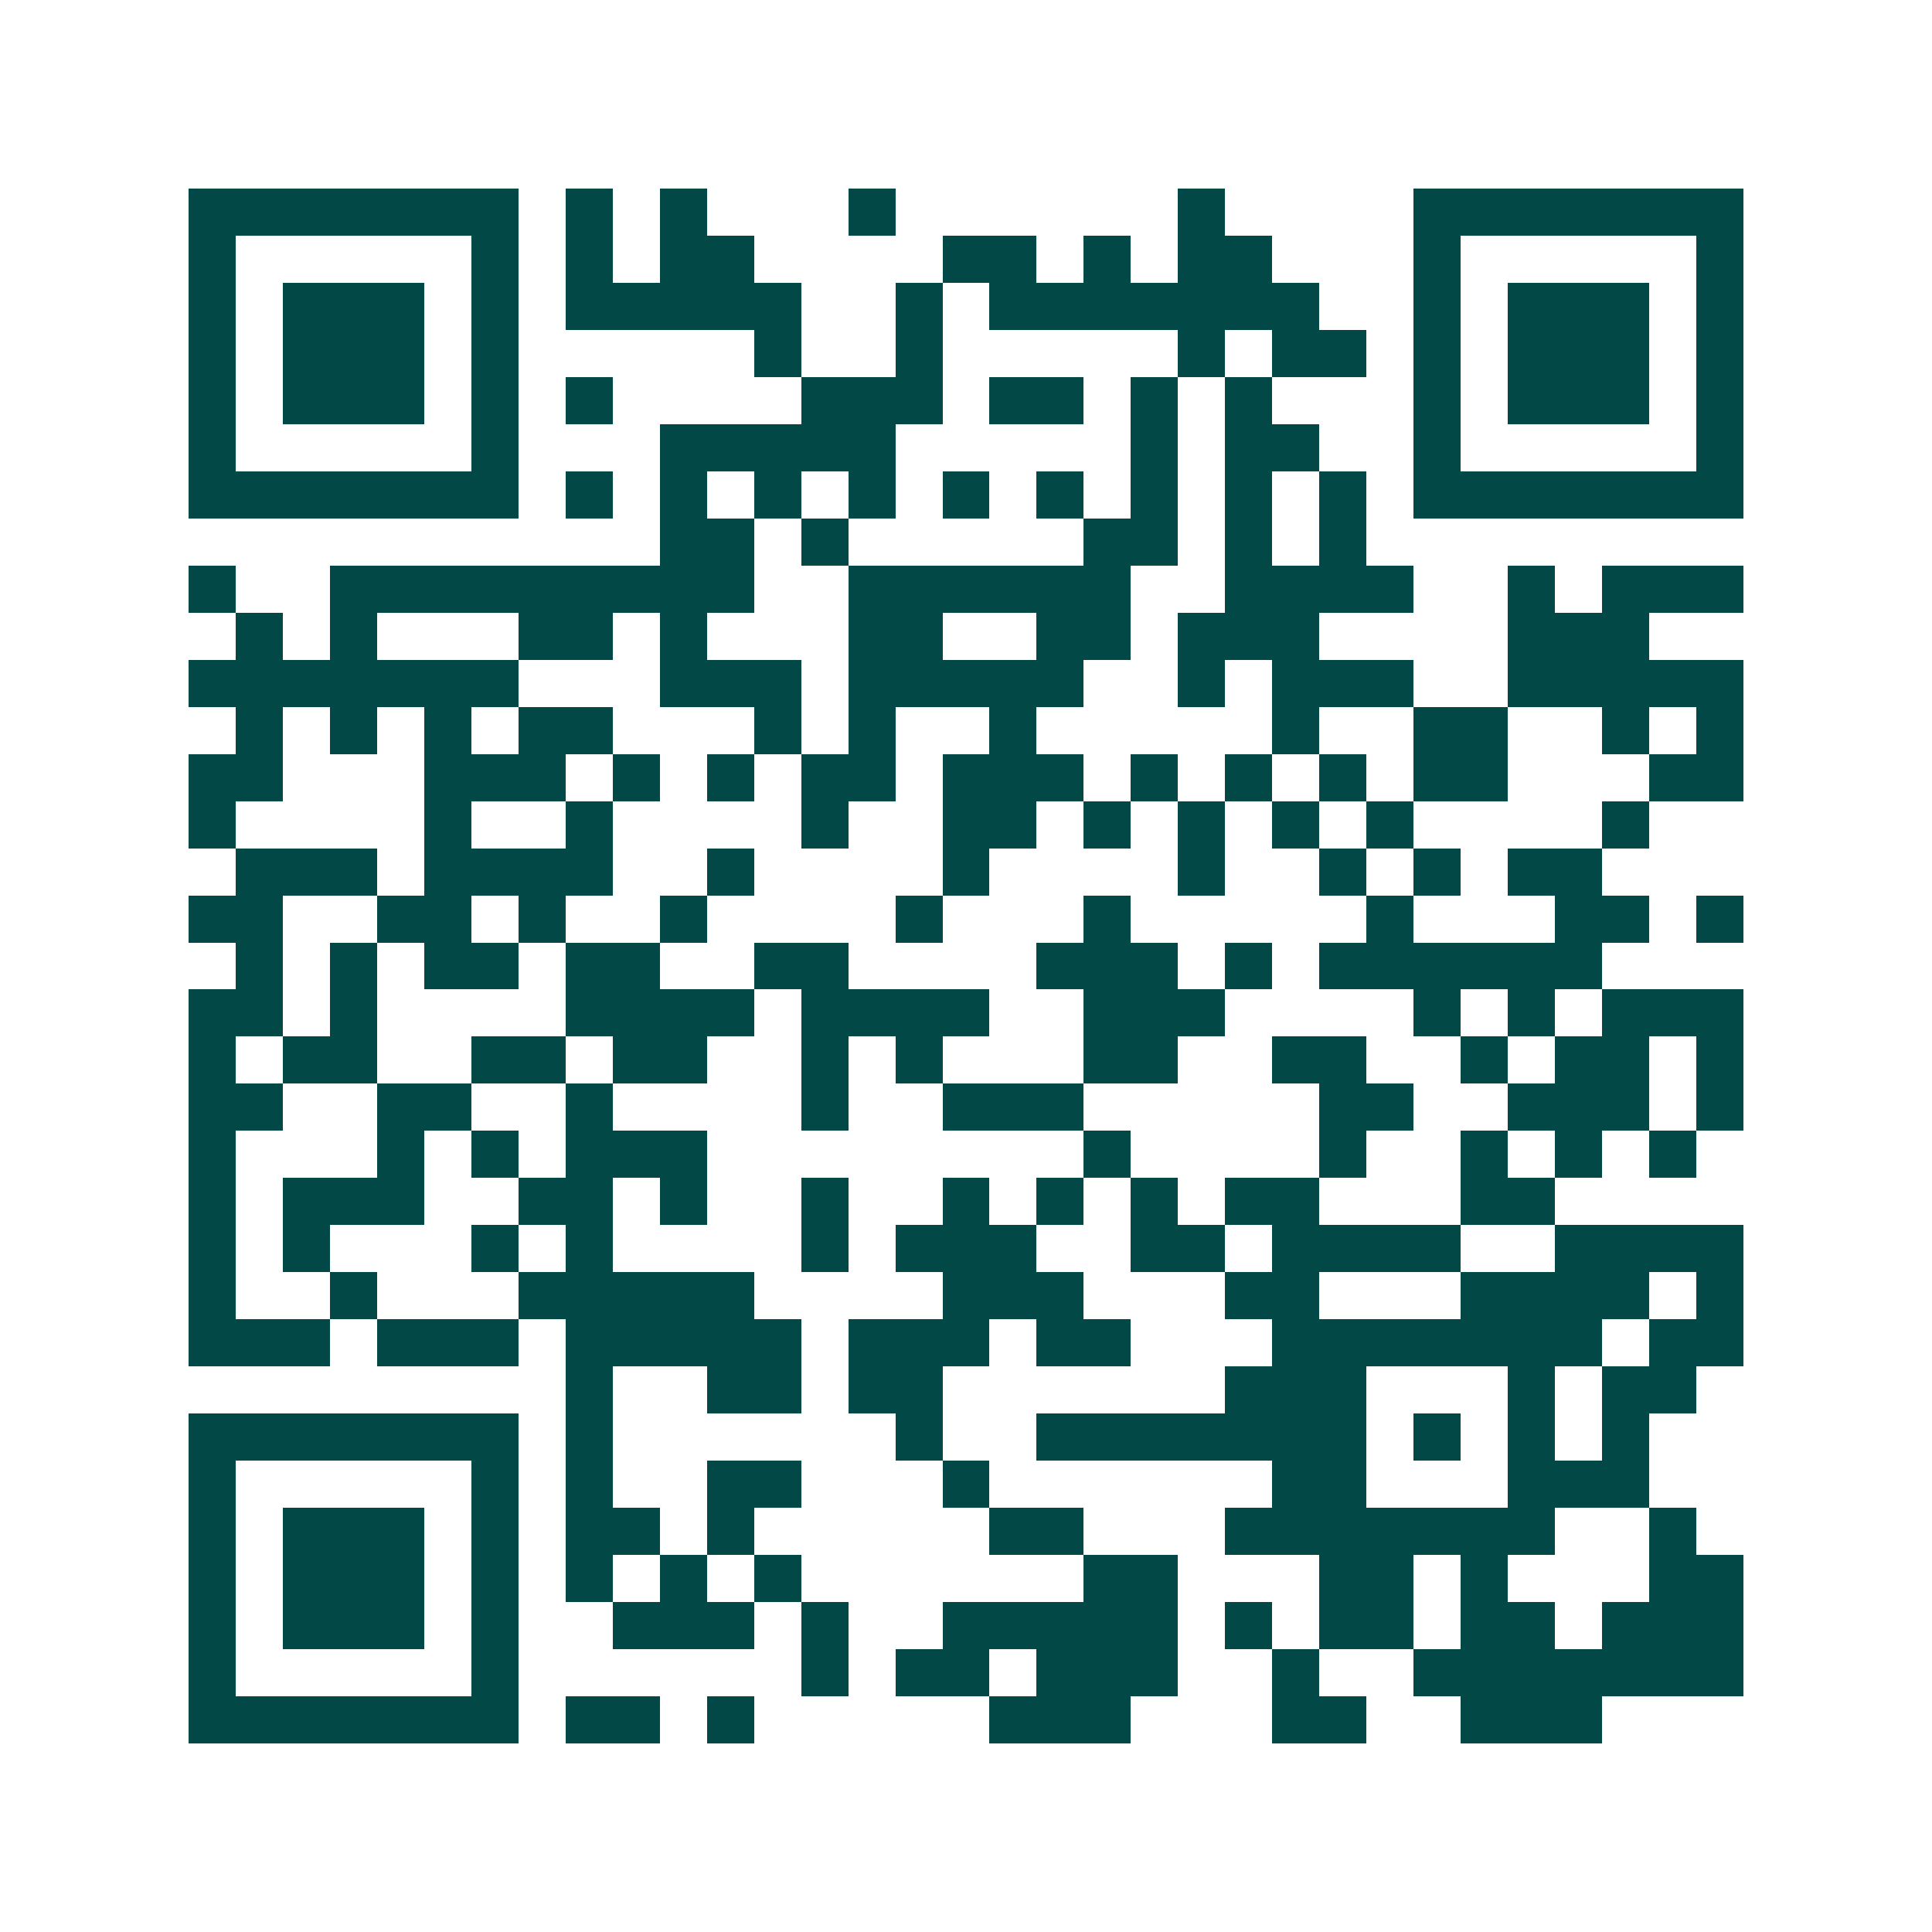 <svg xmlns="http://www.w3.org/2000/svg" width="200" height="200" viewBox="0 0 41 41" shape-rendering="crispEdges"><path fill="#ffffff" d="M0 0h41v41H0z"/><path stroke="#014847" d="M4 4.5h7m1 0h1m1 0h1m3 0h1m6 0h1m4 0h7M4 5.5h1m5 0h1m1 0h1m1 0h2m4 0h2m1 0h1m1 0h2m3 0h1m5 0h1M4 6.5h1m1 0h3m1 0h1m1 0h5m2 0h1m1 0h7m2 0h1m1 0h3m1 0h1M4 7.5h1m1 0h3m1 0h1m5 0h1m2 0h1m5 0h1m1 0h2m1 0h1m1 0h3m1 0h1M4 8.5h1m1 0h3m1 0h1m1 0h1m4 0h3m1 0h2m1 0h1m1 0h1m3 0h1m1 0h3m1 0h1M4 9.5h1m5 0h1m3 0h5m5 0h1m1 0h2m2 0h1m5 0h1M4 10.5h7m1 0h1m1 0h1m1 0h1m1 0h1m1 0h1m1 0h1m1 0h1m1 0h1m1 0h1m1 0h7M14 11.5h2m1 0h1m5 0h2m1 0h1m1 0h1M4 12.5h1m2 0h9m2 0h6m2 0h4m2 0h1m1 0h3M5 13.5h1m1 0h1m3 0h2m1 0h1m3 0h2m2 0h2m1 0h3m4 0h3M4 14.5h7m3 0h3m1 0h5m2 0h1m1 0h3m2 0h5M5 15.5h1m1 0h1m1 0h1m1 0h2m3 0h1m1 0h1m2 0h1m5 0h1m2 0h2m2 0h1m1 0h1M4 16.5h2m3 0h3m1 0h1m1 0h1m1 0h2m1 0h3m1 0h1m1 0h1m1 0h1m1 0h2m3 0h2M4 17.5h1m4 0h1m2 0h1m4 0h1m2 0h2m1 0h1m1 0h1m1 0h1m1 0h1m4 0h1M5 18.5h3m1 0h4m2 0h1m4 0h1m4 0h1m2 0h1m1 0h1m1 0h2M4 19.5h2m2 0h2m1 0h1m2 0h1m4 0h1m3 0h1m5 0h1m3 0h2m1 0h1M5 20.5h1m1 0h1m1 0h2m1 0h2m2 0h2m4 0h3m1 0h1m1 0h6M4 21.5h2m1 0h1m4 0h4m1 0h4m2 0h3m4 0h1m1 0h1m1 0h3M4 22.5h1m1 0h2m2 0h2m1 0h2m2 0h1m1 0h1m3 0h2m2 0h2m2 0h1m1 0h2m1 0h1M4 23.5h2m2 0h2m2 0h1m4 0h1m2 0h3m5 0h2m2 0h3m1 0h1M4 24.5h1m3 0h1m1 0h1m1 0h3m8 0h1m4 0h1m2 0h1m1 0h1m1 0h1M4 25.5h1m1 0h3m2 0h2m1 0h1m2 0h1m2 0h1m1 0h1m1 0h1m1 0h2m3 0h2M4 26.5h1m1 0h1m3 0h1m1 0h1m4 0h1m1 0h3m2 0h2m1 0h4m2 0h4M4 27.5h1m2 0h1m3 0h5m4 0h3m3 0h2m3 0h4m1 0h1M4 28.5h3m1 0h3m1 0h5m1 0h3m1 0h2m3 0h7m1 0h2M12 29.5h1m2 0h2m1 0h2m6 0h3m3 0h1m1 0h2M4 30.5h7m1 0h1m6 0h1m2 0h7m1 0h1m1 0h1m1 0h1M4 31.5h1m5 0h1m1 0h1m2 0h2m3 0h1m6 0h2m3 0h3M4 32.5h1m1 0h3m1 0h1m1 0h2m1 0h1m5 0h2m3 0h7m2 0h1M4 33.5h1m1 0h3m1 0h1m1 0h1m1 0h1m1 0h1m6 0h2m3 0h2m1 0h1m3 0h2M4 34.5h1m1 0h3m1 0h1m2 0h3m1 0h1m2 0h5m1 0h1m1 0h2m1 0h2m1 0h3M4 35.5h1m5 0h1m6 0h1m1 0h2m1 0h3m2 0h1m2 0h7M4 36.5h7m1 0h2m1 0h1m5 0h3m3 0h2m2 0h3"/></svg>
